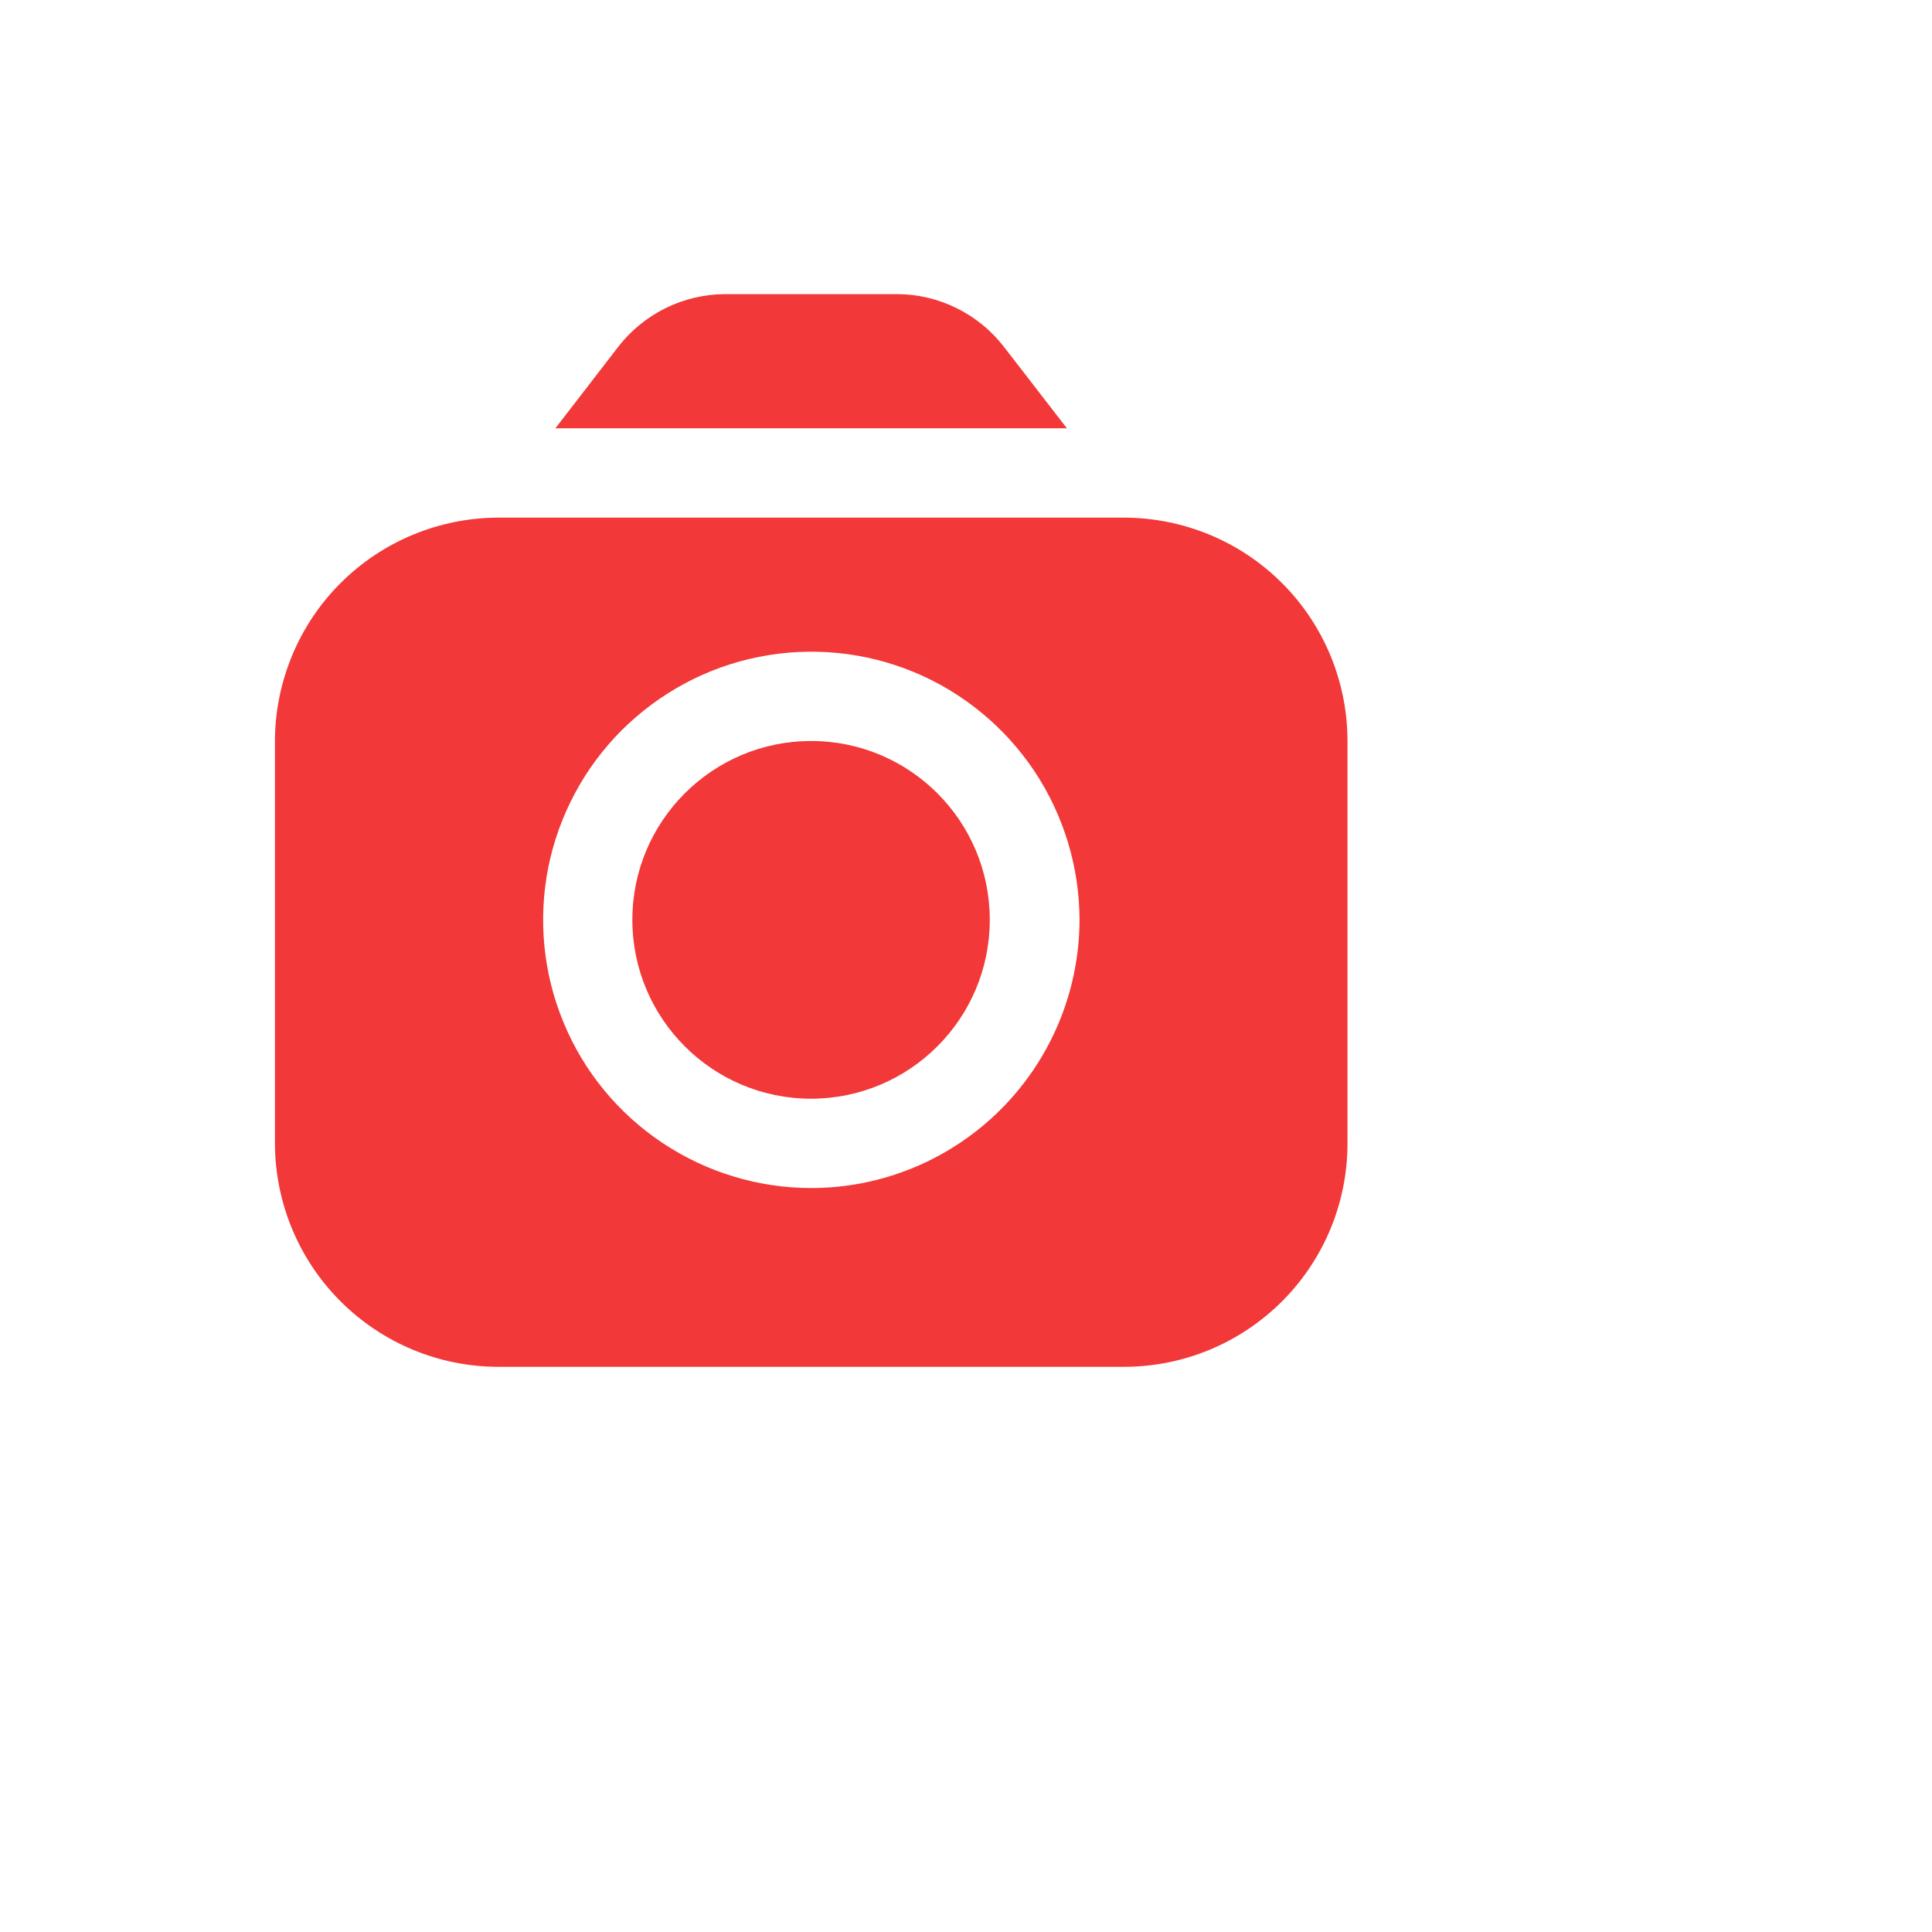 <?xml version="1.0" encoding="utf-8"?>
<svg xmlns="http://www.w3.org/2000/svg" fill="none" height="100%" overflow="visible" preserveAspectRatio="none" style="display: block;" viewBox="0 0 13 13" width="100%">
<g id="Filled">
<g id="Group 30">
<path d="M7.564 3.483C7.963 3.484 8.345 3.642 8.627 3.924C8.909 4.206 9.067 4.589 9.067 4.987V7.693C9.067 8.092 8.909 8.474 8.627 8.756C8.345 9.038 7.963 9.197 7.564 9.197H3.353C2.955 9.197 2.573 9.038 2.291 8.756C2.009 8.474 1.851 8.092 1.85 7.693L1.85 4.987C1.851 4.589 2.009 4.206 2.291 3.924C2.573 3.642 2.955 3.484 3.353 3.483H7.564ZM6.149 4.522C5.82 4.386 5.457 4.35 5.107 4.42C4.757 4.489 4.436 4.662 4.183 4.914C3.931 5.166 3.759 5.488 3.689 5.838C3.62 6.188 3.655 6.55 3.792 6.88C3.928 7.21 4.16 7.492 4.457 7.69C4.754 7.888 5.102 7.994 5.459 7.994C5.937 7.994 6.396 7.803 6.734 7.465C7.072 7.127 7.263 6.668 7.264 6.189C7.263 5.833 7.157 5.484 6.959 5.187C6.761 4.891 6.479 4.659 6.149 4.522ZM5.458 4.986C6.122 4.986 6.66 5.525 6.66 6.189C6.66 6.854 6.122 7.392 5.458 7.393C4.794 7.393 4.255 6.854 4.255 6.189C4.255 5.525 4.794 4.986 5.458 4.986ZM6.039 1.979C6.177 1.98 6.313 2.012 6.436 2.073C6.56 2.134 6.668 2.222 6.753 2.331L7.179 2.882H3.737L4.162 2.331C4.247 2.222 4.356 2.134 4.479 2.073C4.603 2.012 4.739 1.98 4.877 1.979L6.039 1.979Z" fill="#F23838" id="Union"/>
</g>
</g>
</svg>